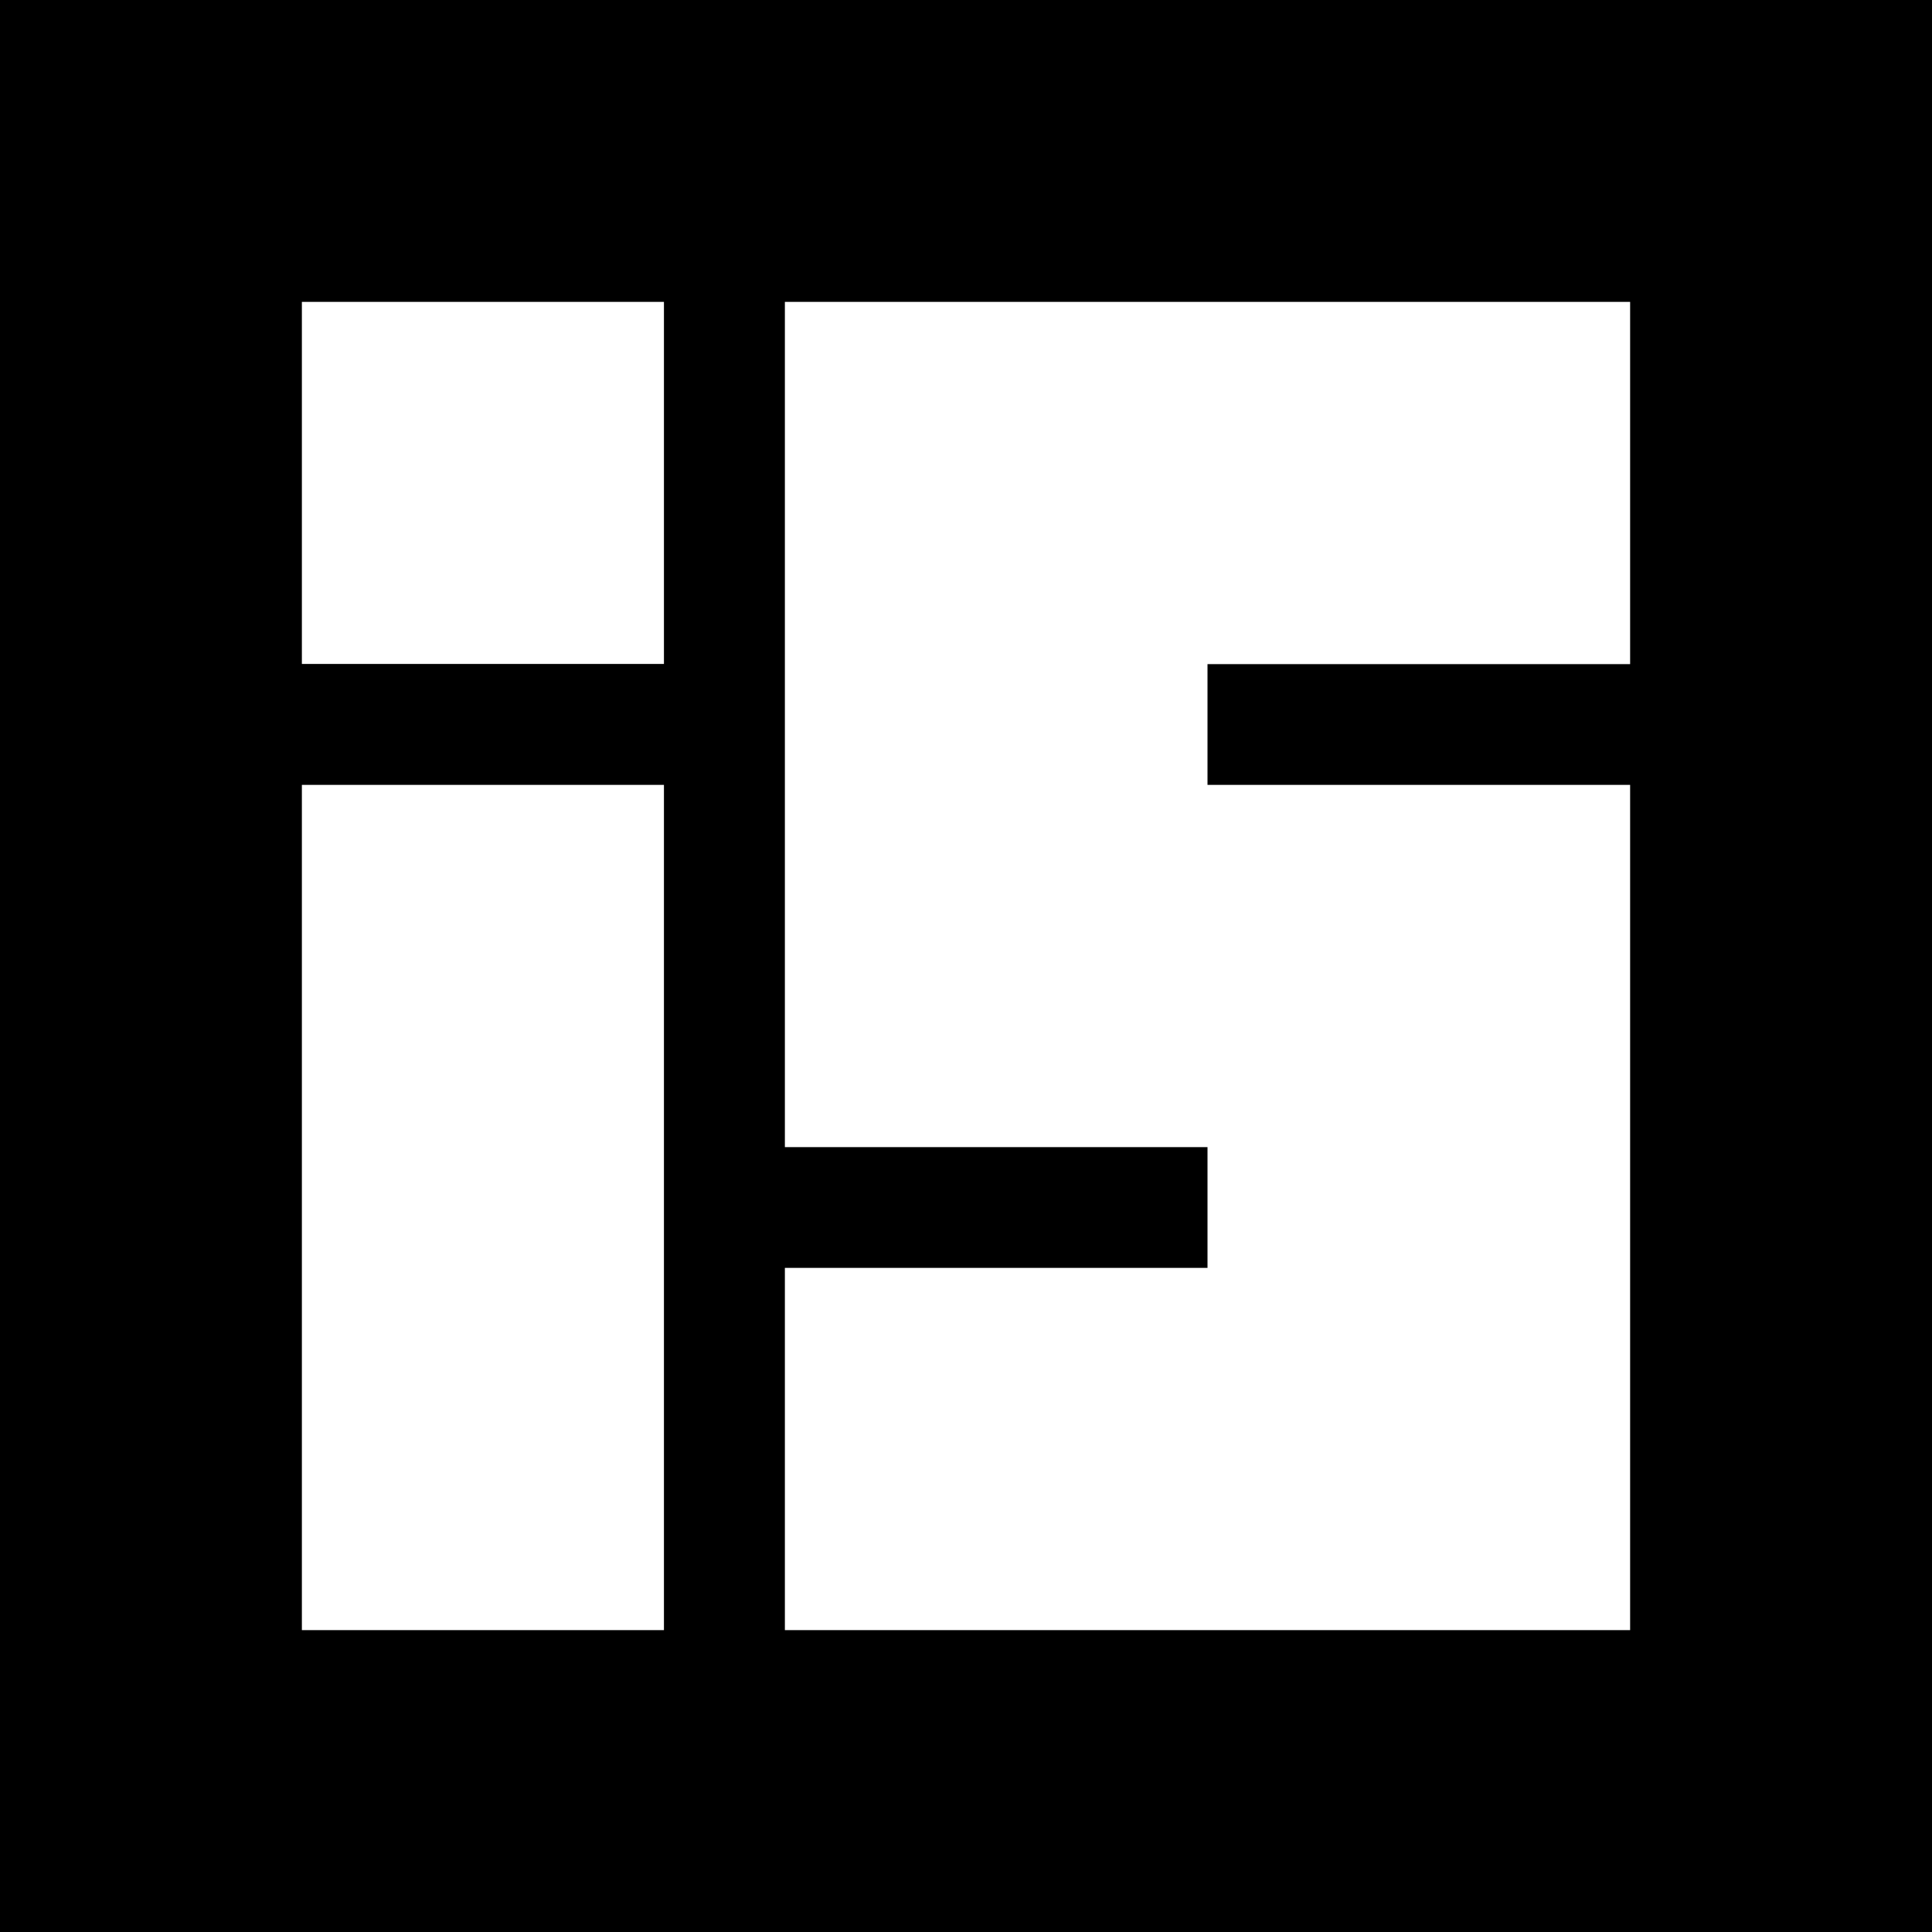 <svg width="256px" height="256px" viewBox="-0.5 -0.5 4 4" xmlns="http://www.w3.org/2000/svg">
  <rect x="-0.5" y="-0.5" width="4" height="4" fill="#000"/>
  <!-- <rect x="-0.25" y="-0.25" width="3.5" height="3.5" fill="#000"/> -->
  <path d="M 0,0 L 0,1 L 1,1 L 1,0 Z" stroke="#000" stroke-width="0.25" fill="#fff"></path>
  <path d="M 0,1 L 0,3 L 1,3 L 1,1 Z" stroke="#000" stroke-width="0.25" fill="#fff"></path>
  <path d="M 1,0 L 1,2 L 2,2 L 1,2 L 1,3 L 3,3 L 3,1 L 2,1 L 3,1 L 3,0 Z" stroke="#000" stroke-width="0.25" fill="#fff"></path>
</svg>